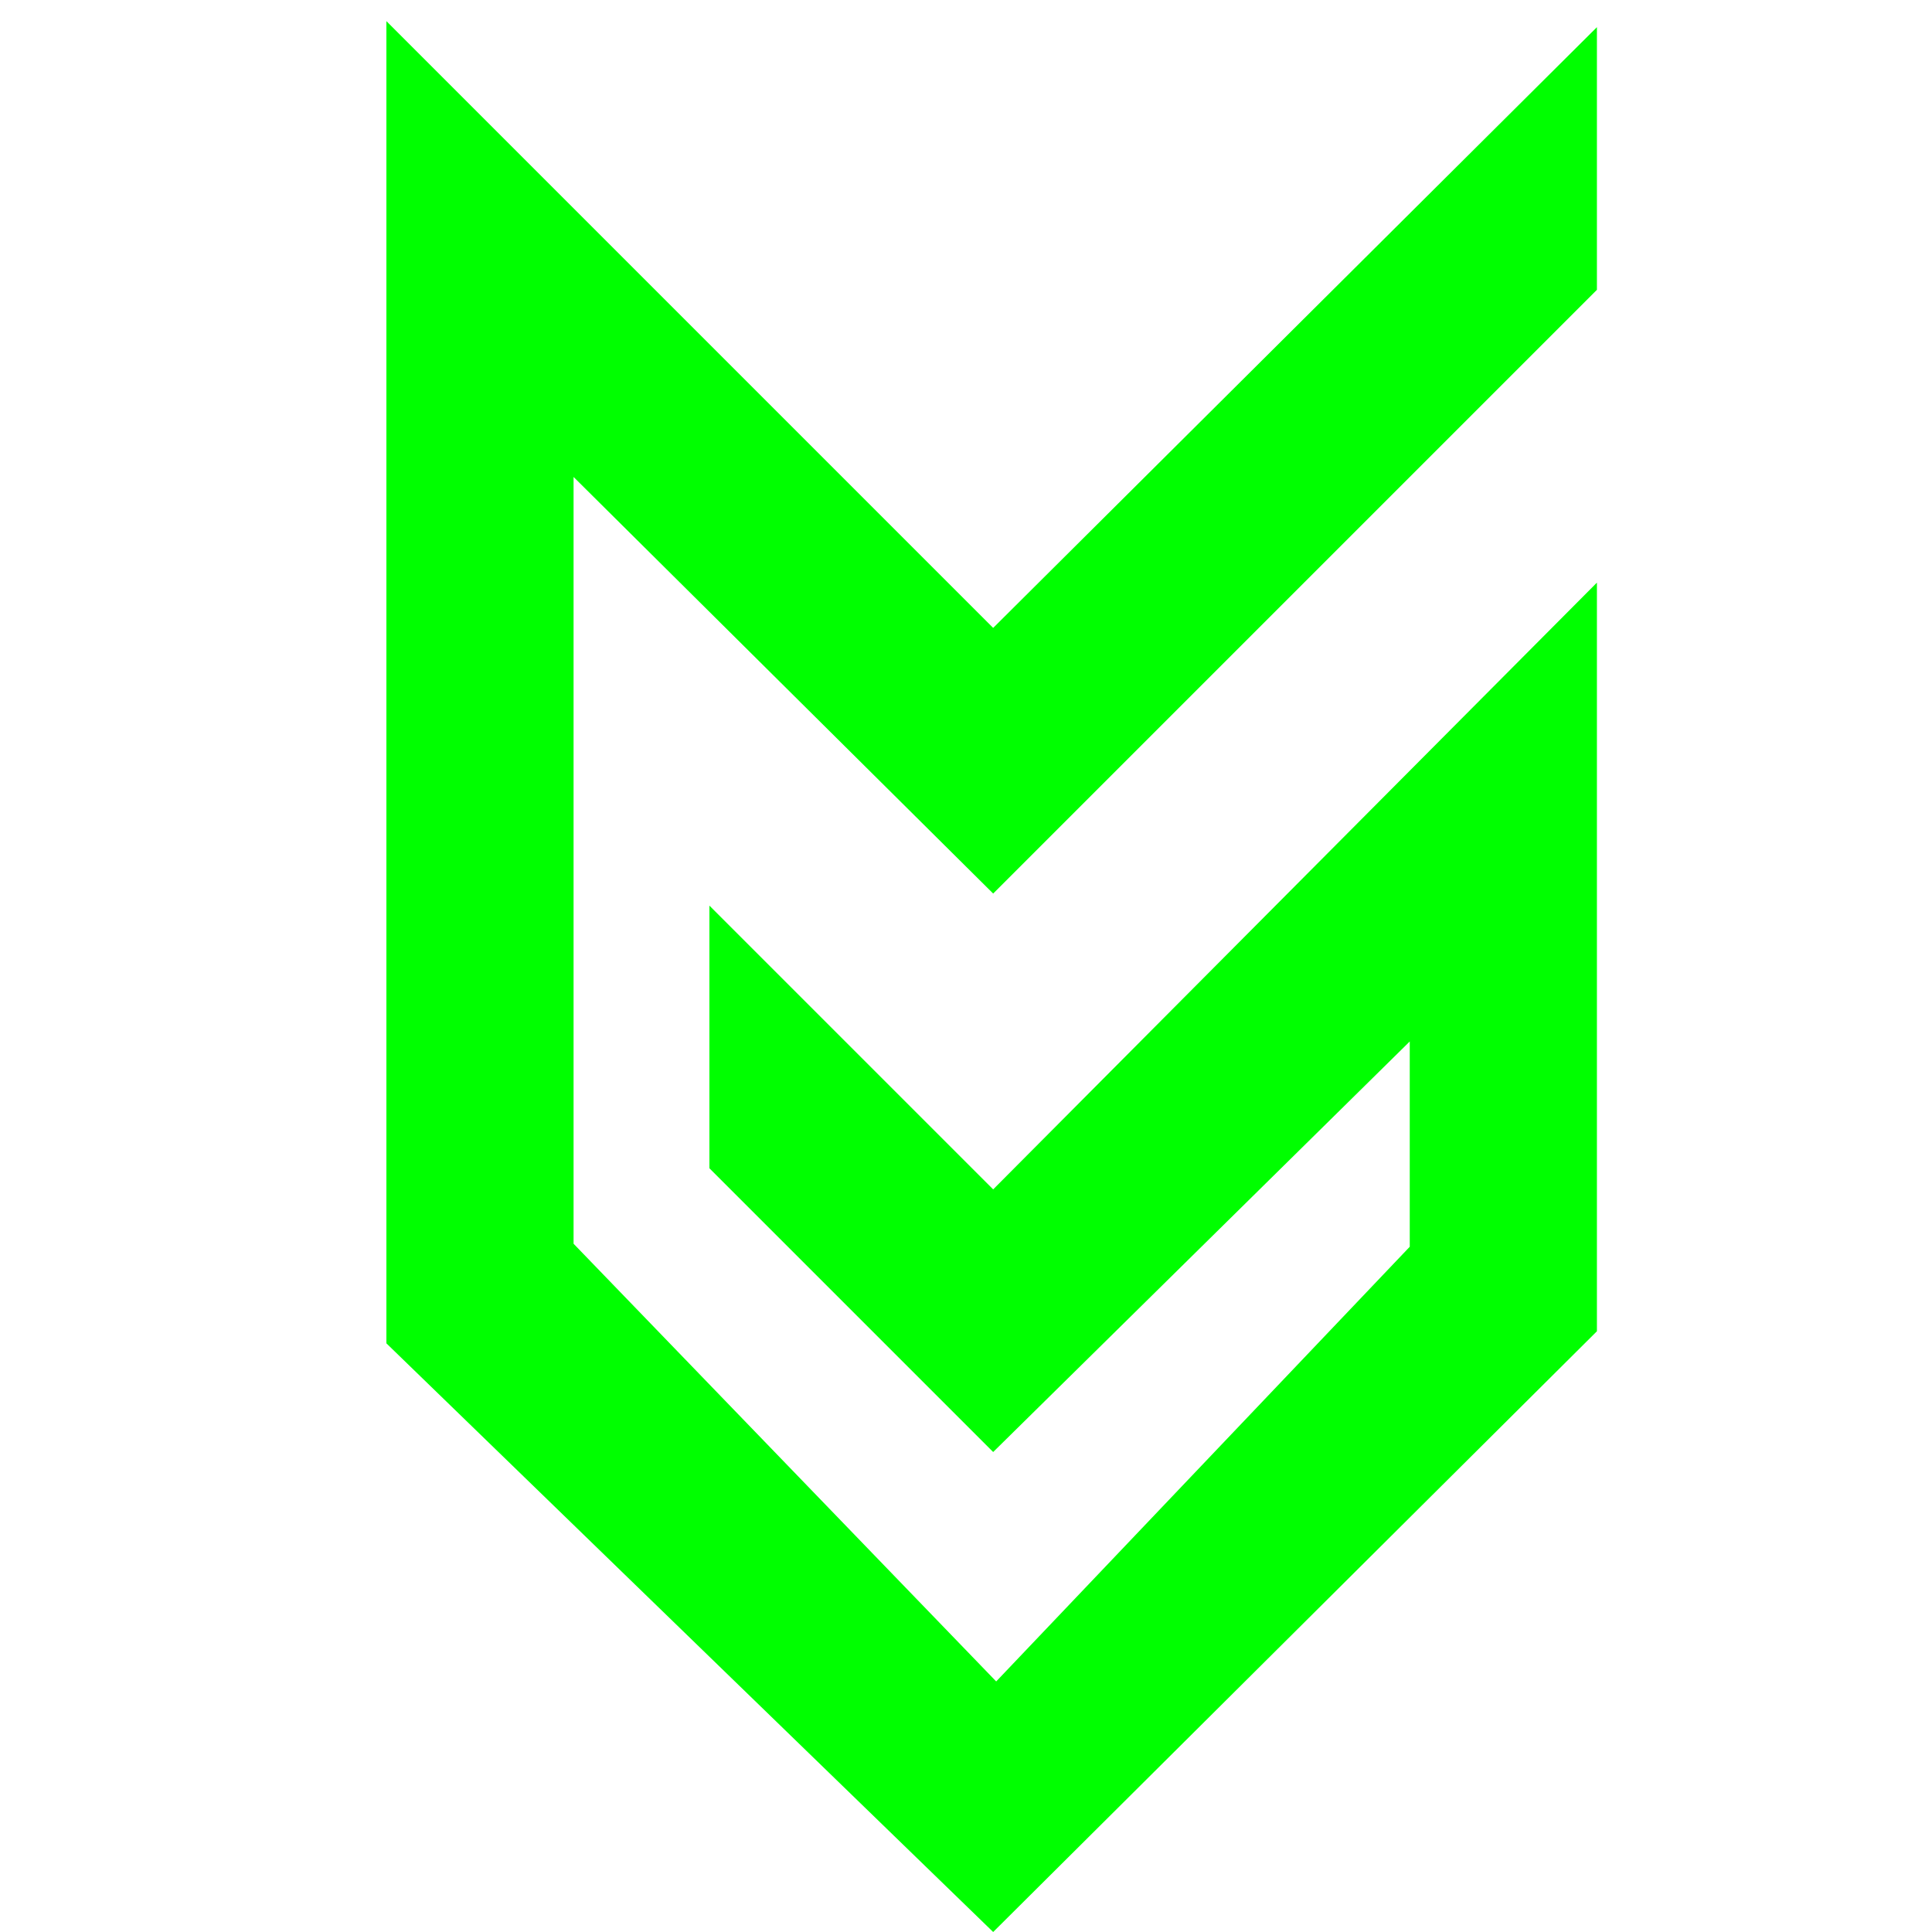 <?xml version="1.0" encoding="utf-8"?>
<!-- Generator: Adobe Illustrator 25.4.0, SVG Export Plug-In . SVG Version: 6.00 Build 0)  -->
<svg version="1.1" id="Capa_1" xmlns="http://www.w3.org/2000/svg" xmlns:xlink="http://www.w3.org/1999/xlink" x="0px" y="0px"
	 viewBox="0 0 64 64" style="enable-background:new 0 0 64 64;" xml:space="preserve">
<style type="text/css">
	.st0{fill:#00FF00;}
</style>
<polygon class="st0" points="12.8,0.7 12.8,44.5 32.9,64 52.9,44.1 52.9,19.3 32.9,39.4 23.5,30 23.5,38.7 32.9,48.1 46.7,34.5 
	46.7,41.3 33,55.7 19,41.2 19,15.8 32.9,29.6 52.9,9.6 52.9,0.9 32.9,20.8 "/>
</svg>
